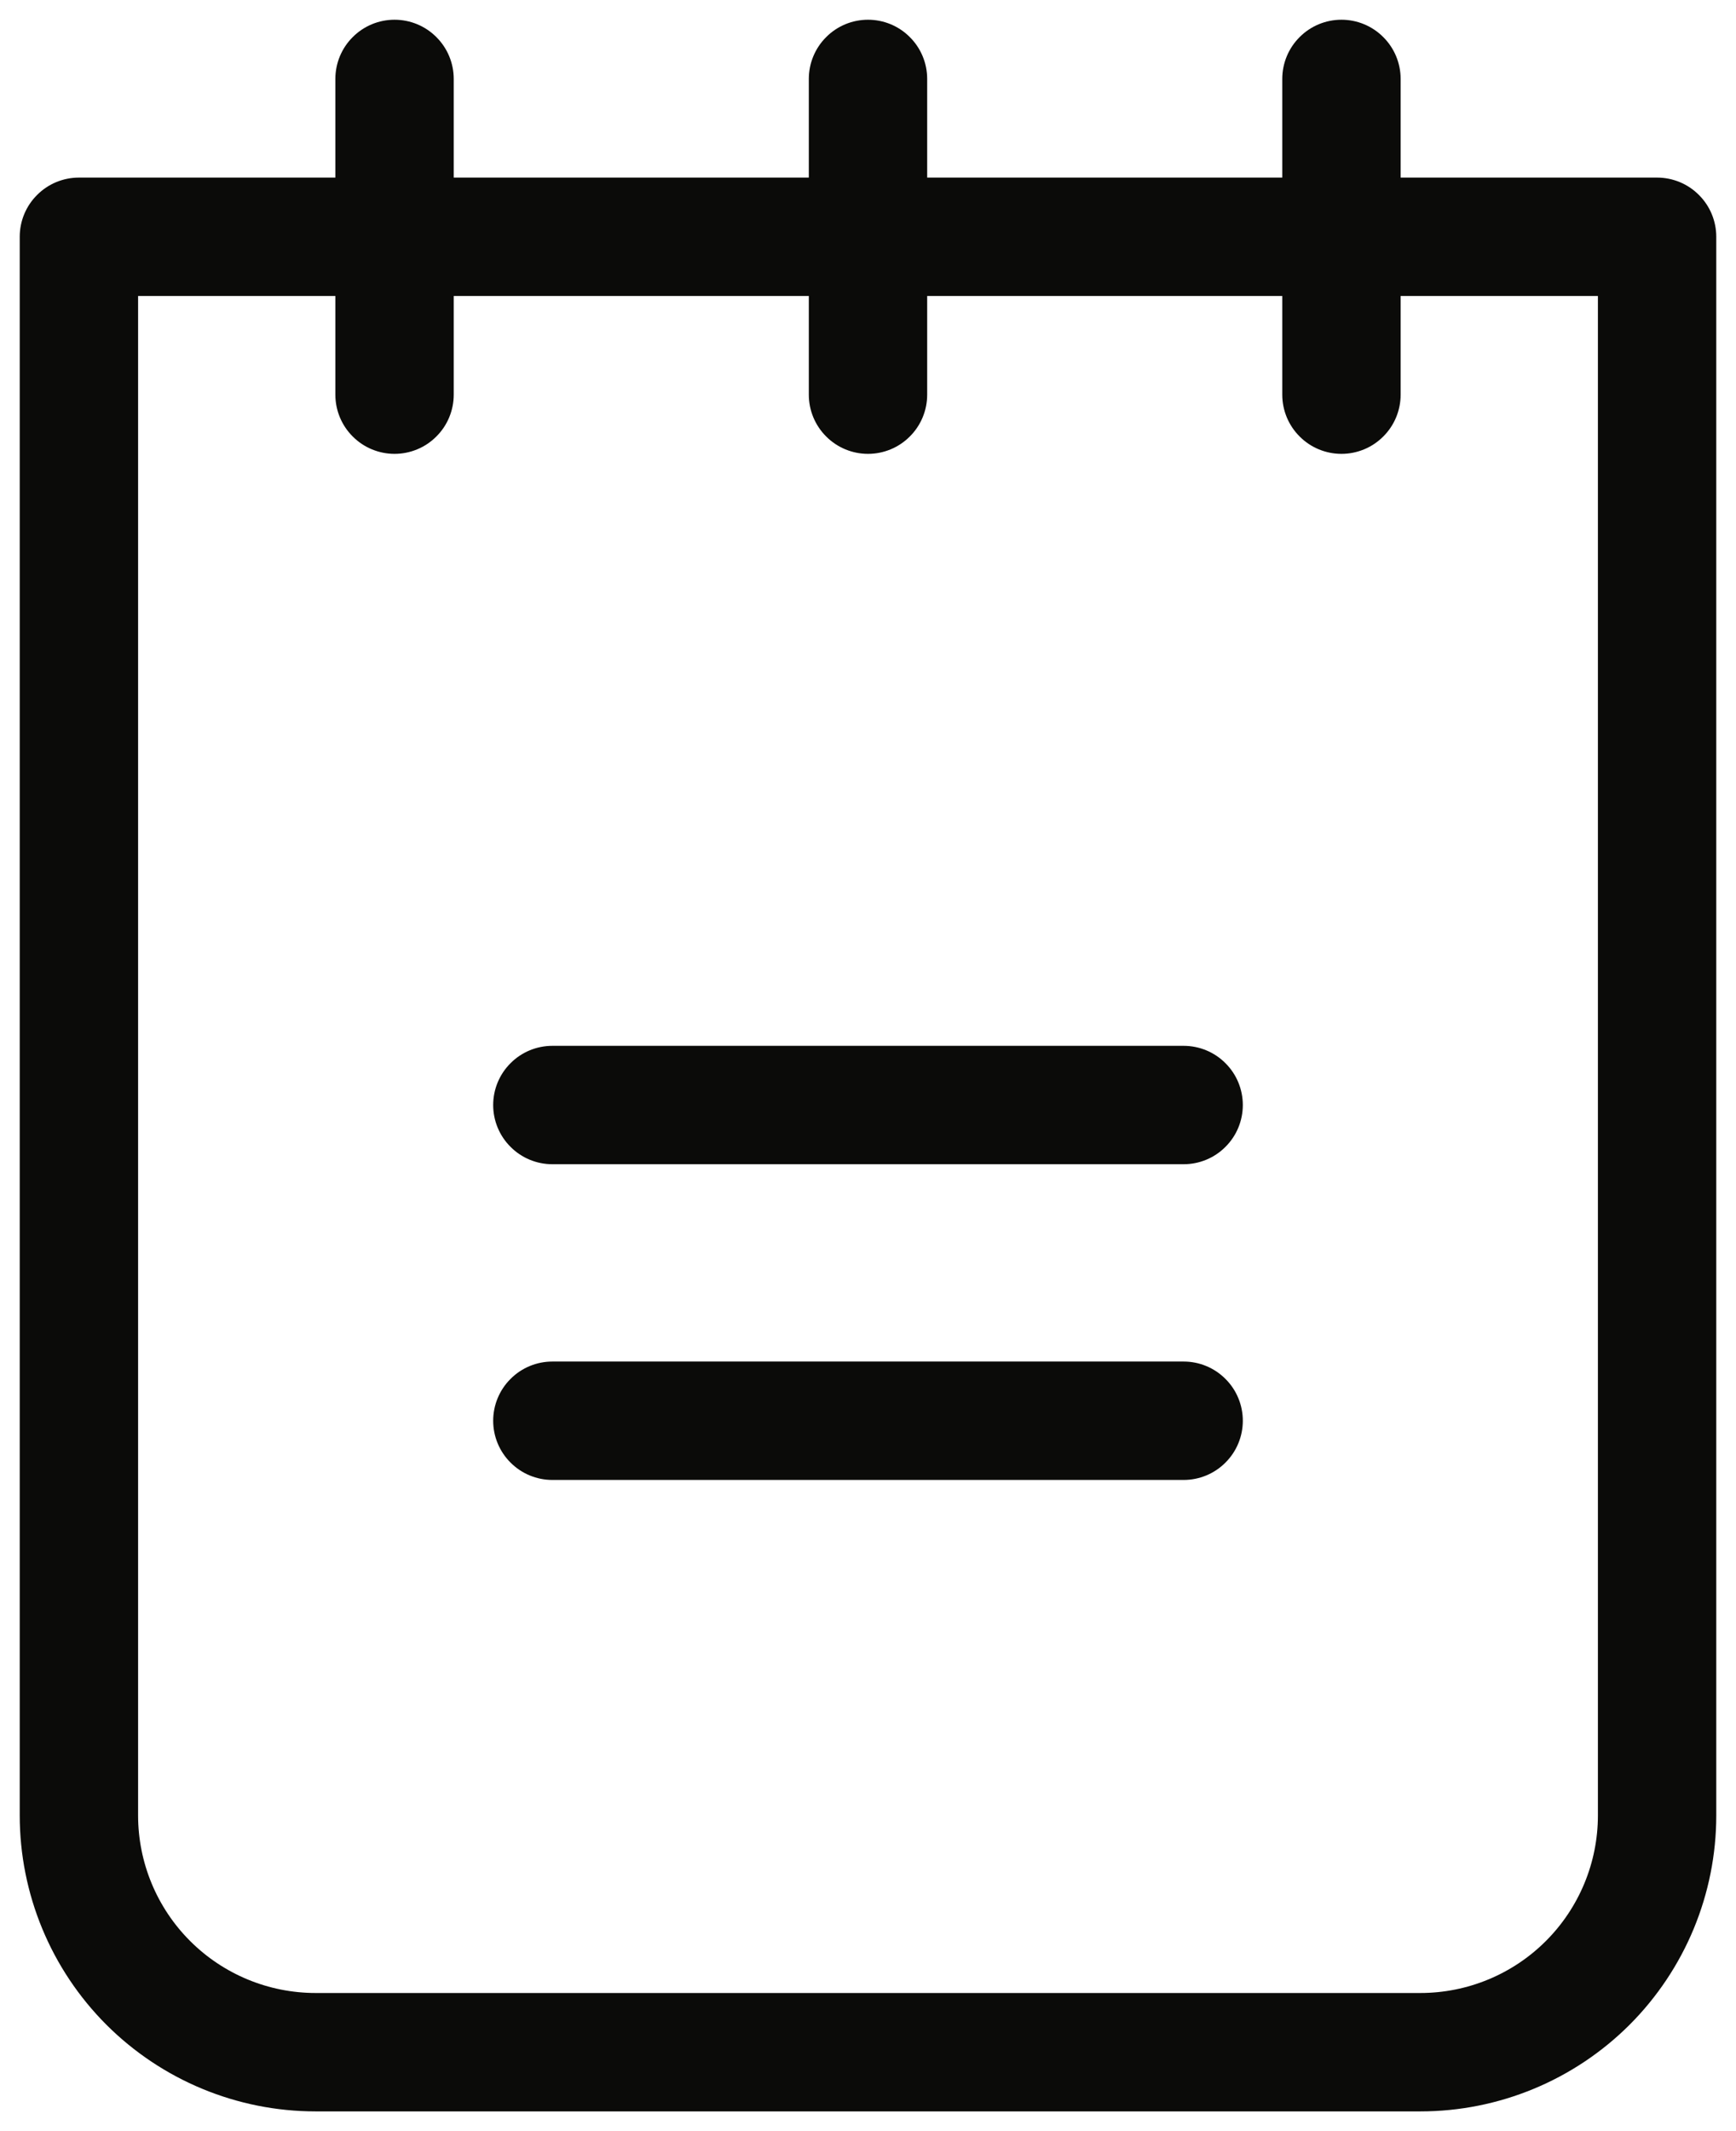 <svg width="22" height="27" viewBox="0 0 22 27" fill="none" xmlns="http://www.w3.org/2000/svg">
<path d="M15.75 14C15.75 14.199 15.671 14.39 15.53 14.53C15.39 14.671 15.199 14.75 15 14.75H7C6.801 14.75 6.61 14.671 6.47 14.53C6.329 14.39 6.25 14.199 6.25 14C6.25 13.801 6.329 13.61 6.47 13.47C6.61 13.329 6.801 13.25 7 13.25H15C15.199 13.25 15.39 13.329 15.53 13.47C15.671 13.61 15.75 13.801 15.75 14ZM15 17.25H7C6.801 17.25 6.61 17.329 6.47 17.47C6.329 17.61 6.25 17.801 6.25 18C6.25 18.199 6.329 18.39 6.47 18.53C6.61 18.671 6.801 18.75 7 18.75H15C15.199 18.75 15.39 18.671 15.53 18.53C15.671 18.39 15.75 18.199 15.75 18C15.75 17.801 15.671 17.61 15.53 17.47C15.39 17.329 15.199 17.25 15 17.25ZM21.75 3V23C21.75 23.995 21.355 24.948 20.652 25.652C19.948 26.355 18.995 26.75 18 26.75H4C3.005 26.75 2.052 26.355 1.348 25.652C0.645 24.948 0.25 23.995 0.25 23V3C0.25 2.801 0.329 2.61 0.47 2.47C0.61 2.329 0.801 2.25 1 2.25H4.25V1C4.25 0.801 4.329 0.61 4.47 0.47C4.61 0.329 4.801 0.25 5 0.25C5.199 0.25 5.39 0.329 5.53 0.47C5.671 0.61 5.75 0.801 5.75 1V2.25H10.25V1C10.25 0.801 10.329 0.61 10.47 0.47C10.61 0.329 10.801 0.25 11 0.25C11.199 0.25 11.39 0.329 11.53 0.47C11.671 0.61 11.75 0.801 11.75 1V2.25H16.25V1C16.25 0.801 16.329 0.61 16.47 0.47C16.61 0.329 16.801 0.25 17 0.25C17.199 0.25 17.39 0.329 17.53 0.47C17.671 0.61 17.75 0.801 17.75 1V2.25H21C21.199 2.25 21.39 2.329 21.53 2.47C21.671 2.61 21.75 2.801 21.75 3ZM20.25 3.75H17.75V5C17.75 5.199 17.671 5.39 17.53 5.53C17.39 5.671 17.199 5.75 17 5.75C16.801 5.75 16.61 5.671 16.47 5.53C16.329 5.39 16.25 5.199 16.25 5V3.75H11.75V5C11.75 5.199 11.671 5.39 11.53 5.53C11.39 5.671 11.199 5.75 11 5.75C10.801 5.75 10.61 5.671 10.47 5.53C10.329 5.39 10.25 5.199 10.25 5V3.75H5.75V5C5.75 5.199 5.671 5.39 5.53 5.53C5.39 5.671 5.199 5.75 5 5.75C4.801 5.75 4.61 5.671 4.47 5.53C4.329 5.39 4.25 5.199 4.25 5V3.75H1.75V23C1.75 23.597 1.987 24.169 2.409 24.591C2.831 25.013 3.403 25.25 4 25.25H18C18.597 25.25 19.169 25.013 19.591 24.591C20.013 24.169 20.25 23.597 20.25 23V3.75Z" fill="#0B0B09"/>
</svg>

